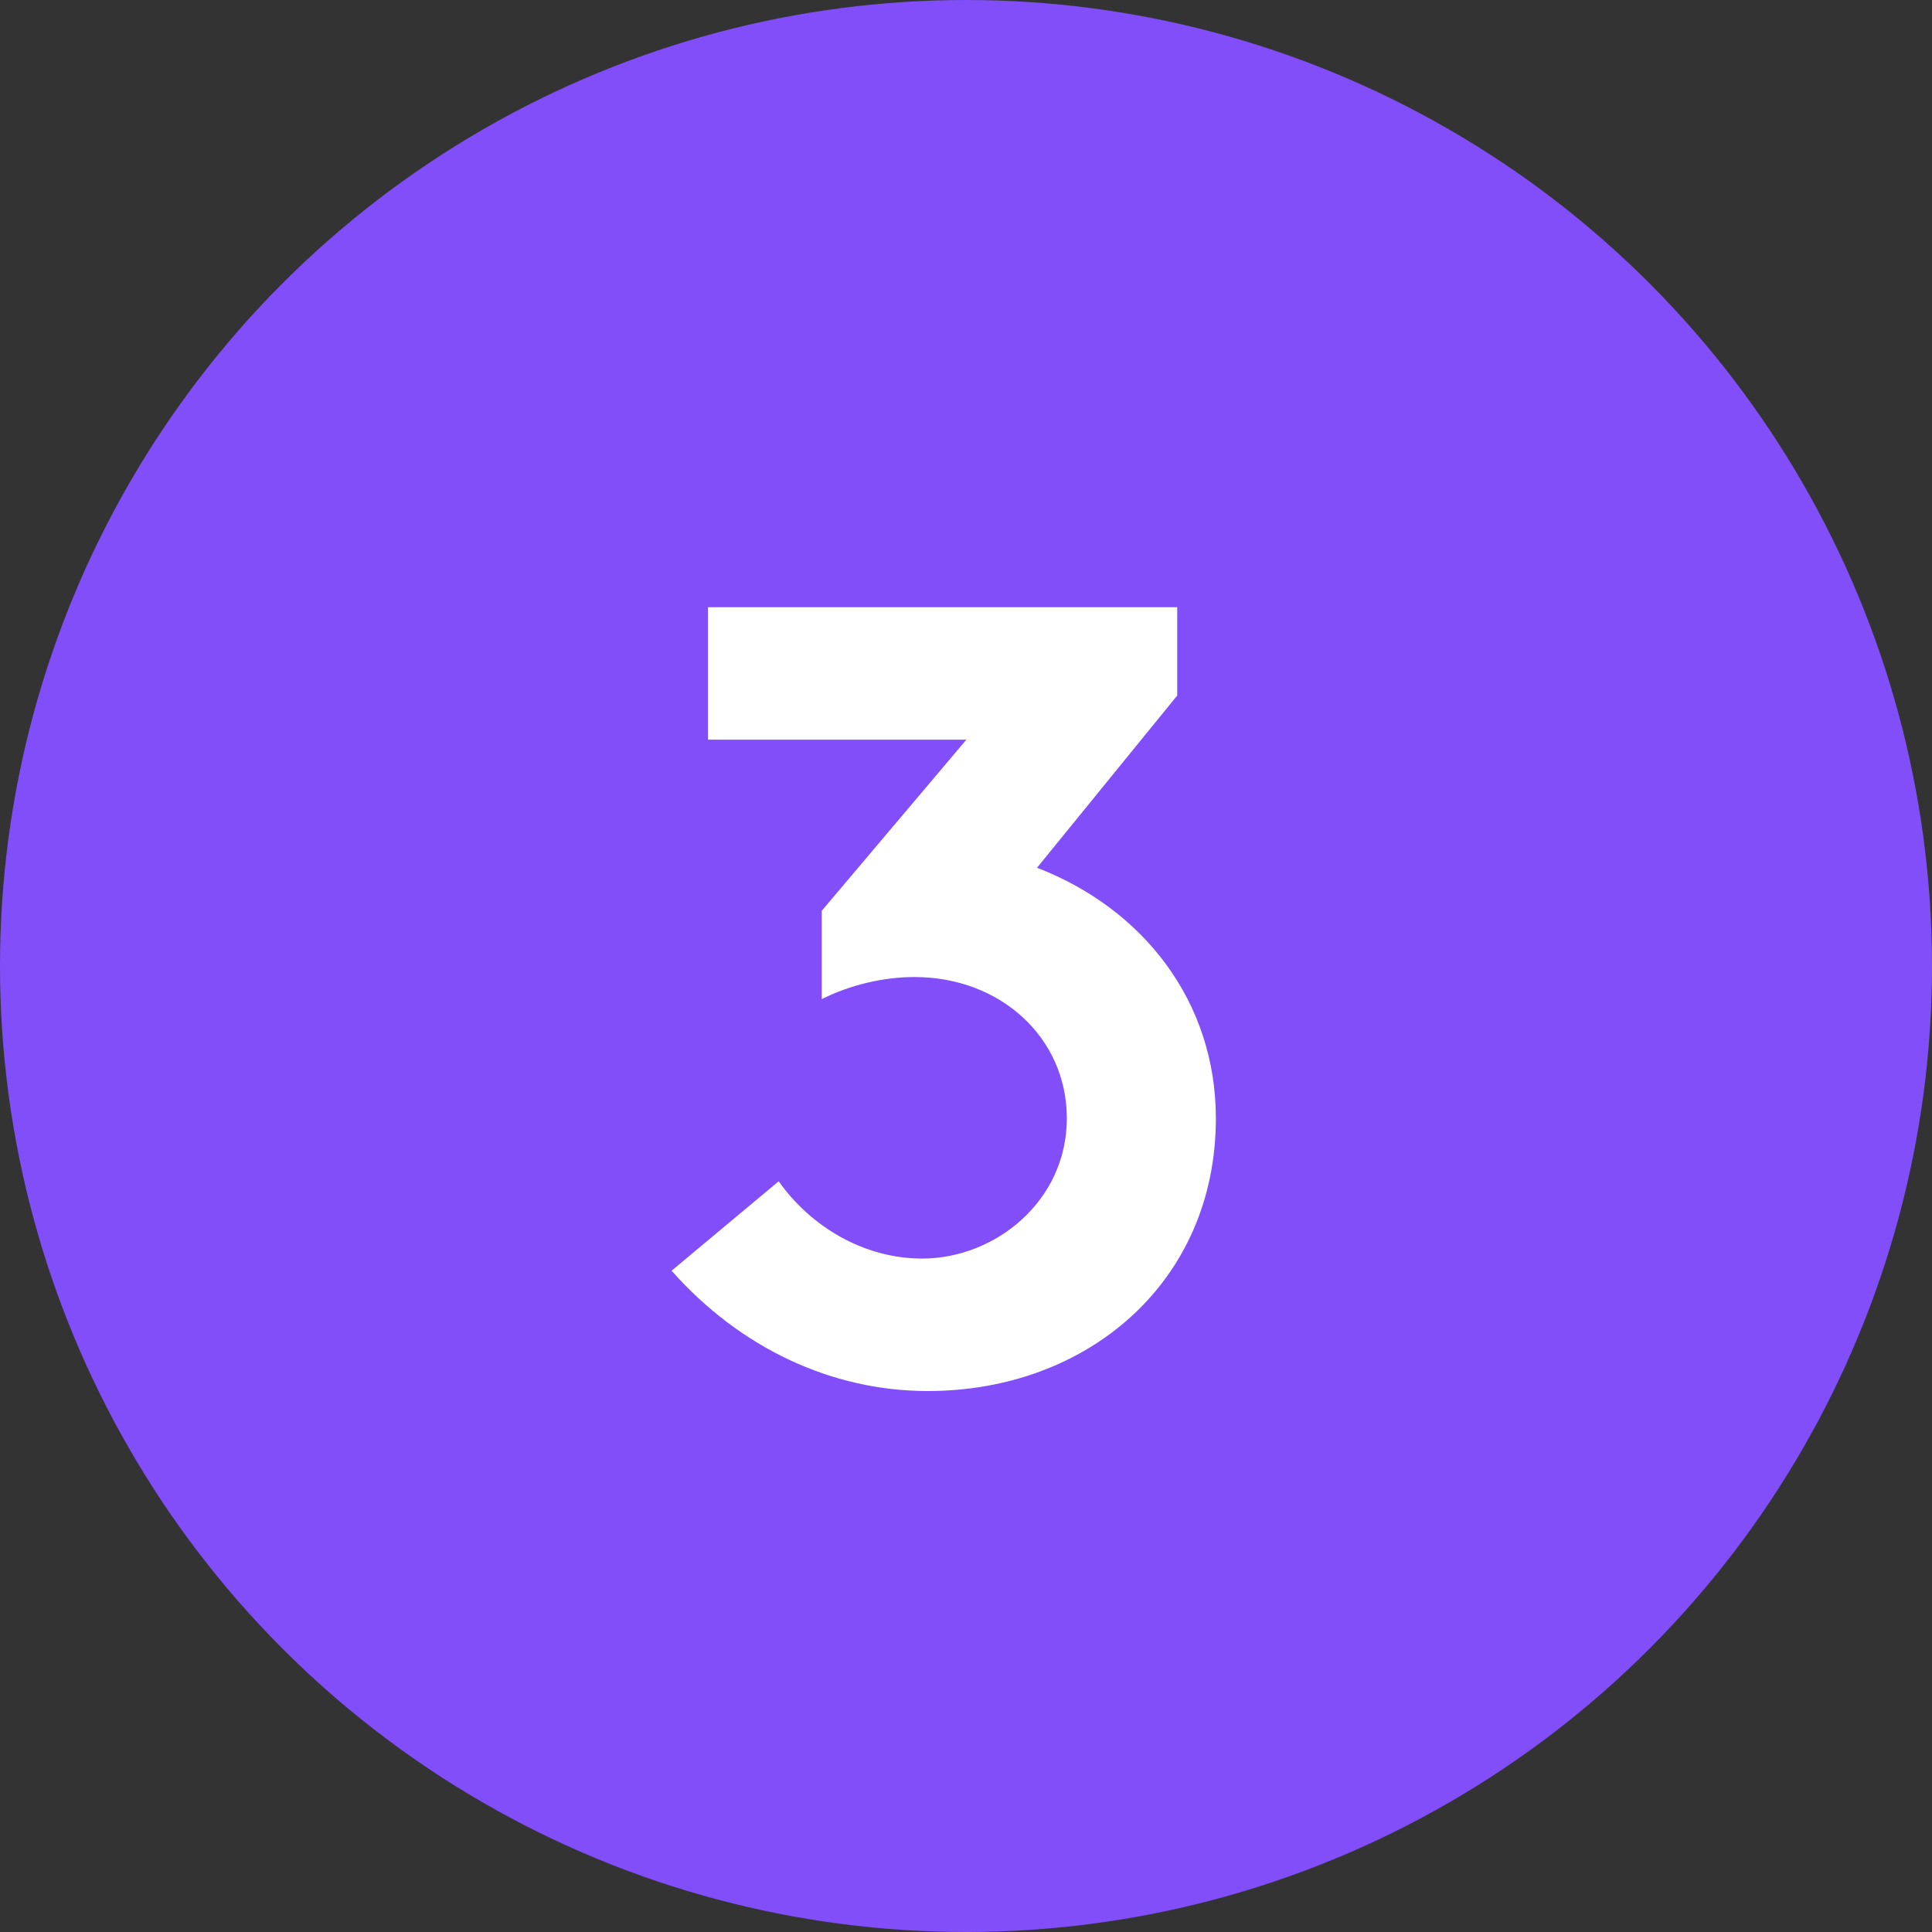 <svg width="21" height="21" viewBox="0 0 21 21" fill="none" xmlns="http://www.w3.org/2000/svg">
<rect x="0" y="0" width="21" height="21" fill="#333333" stroke="none"/>
<circle cx="10.5" cy="10.5" r="10.5" fill="#814EFA"/>
<path d="M7.3 13.812C8.044 14.652 9.04 15.12 10.084 15.12C11.824 15.12 13.216 13.932 13.216 12.156C13.216 10.884 12.424 9.876 11.272 9.432L12.796 7.56V6.6H7.696V8.04H10.504L8.932 9.9V10.86C9.244 10.704 9.604 10.62 9.94 10.62C10.876 10.62 11.596 11.28 11.596 12.156C11.596 13.056 10.816 13.68 10.024 13.68C9.388 13.68 8.812 13.332 8.464 12.84L7.3 13.812Z" fill="white"/>
</svg>

